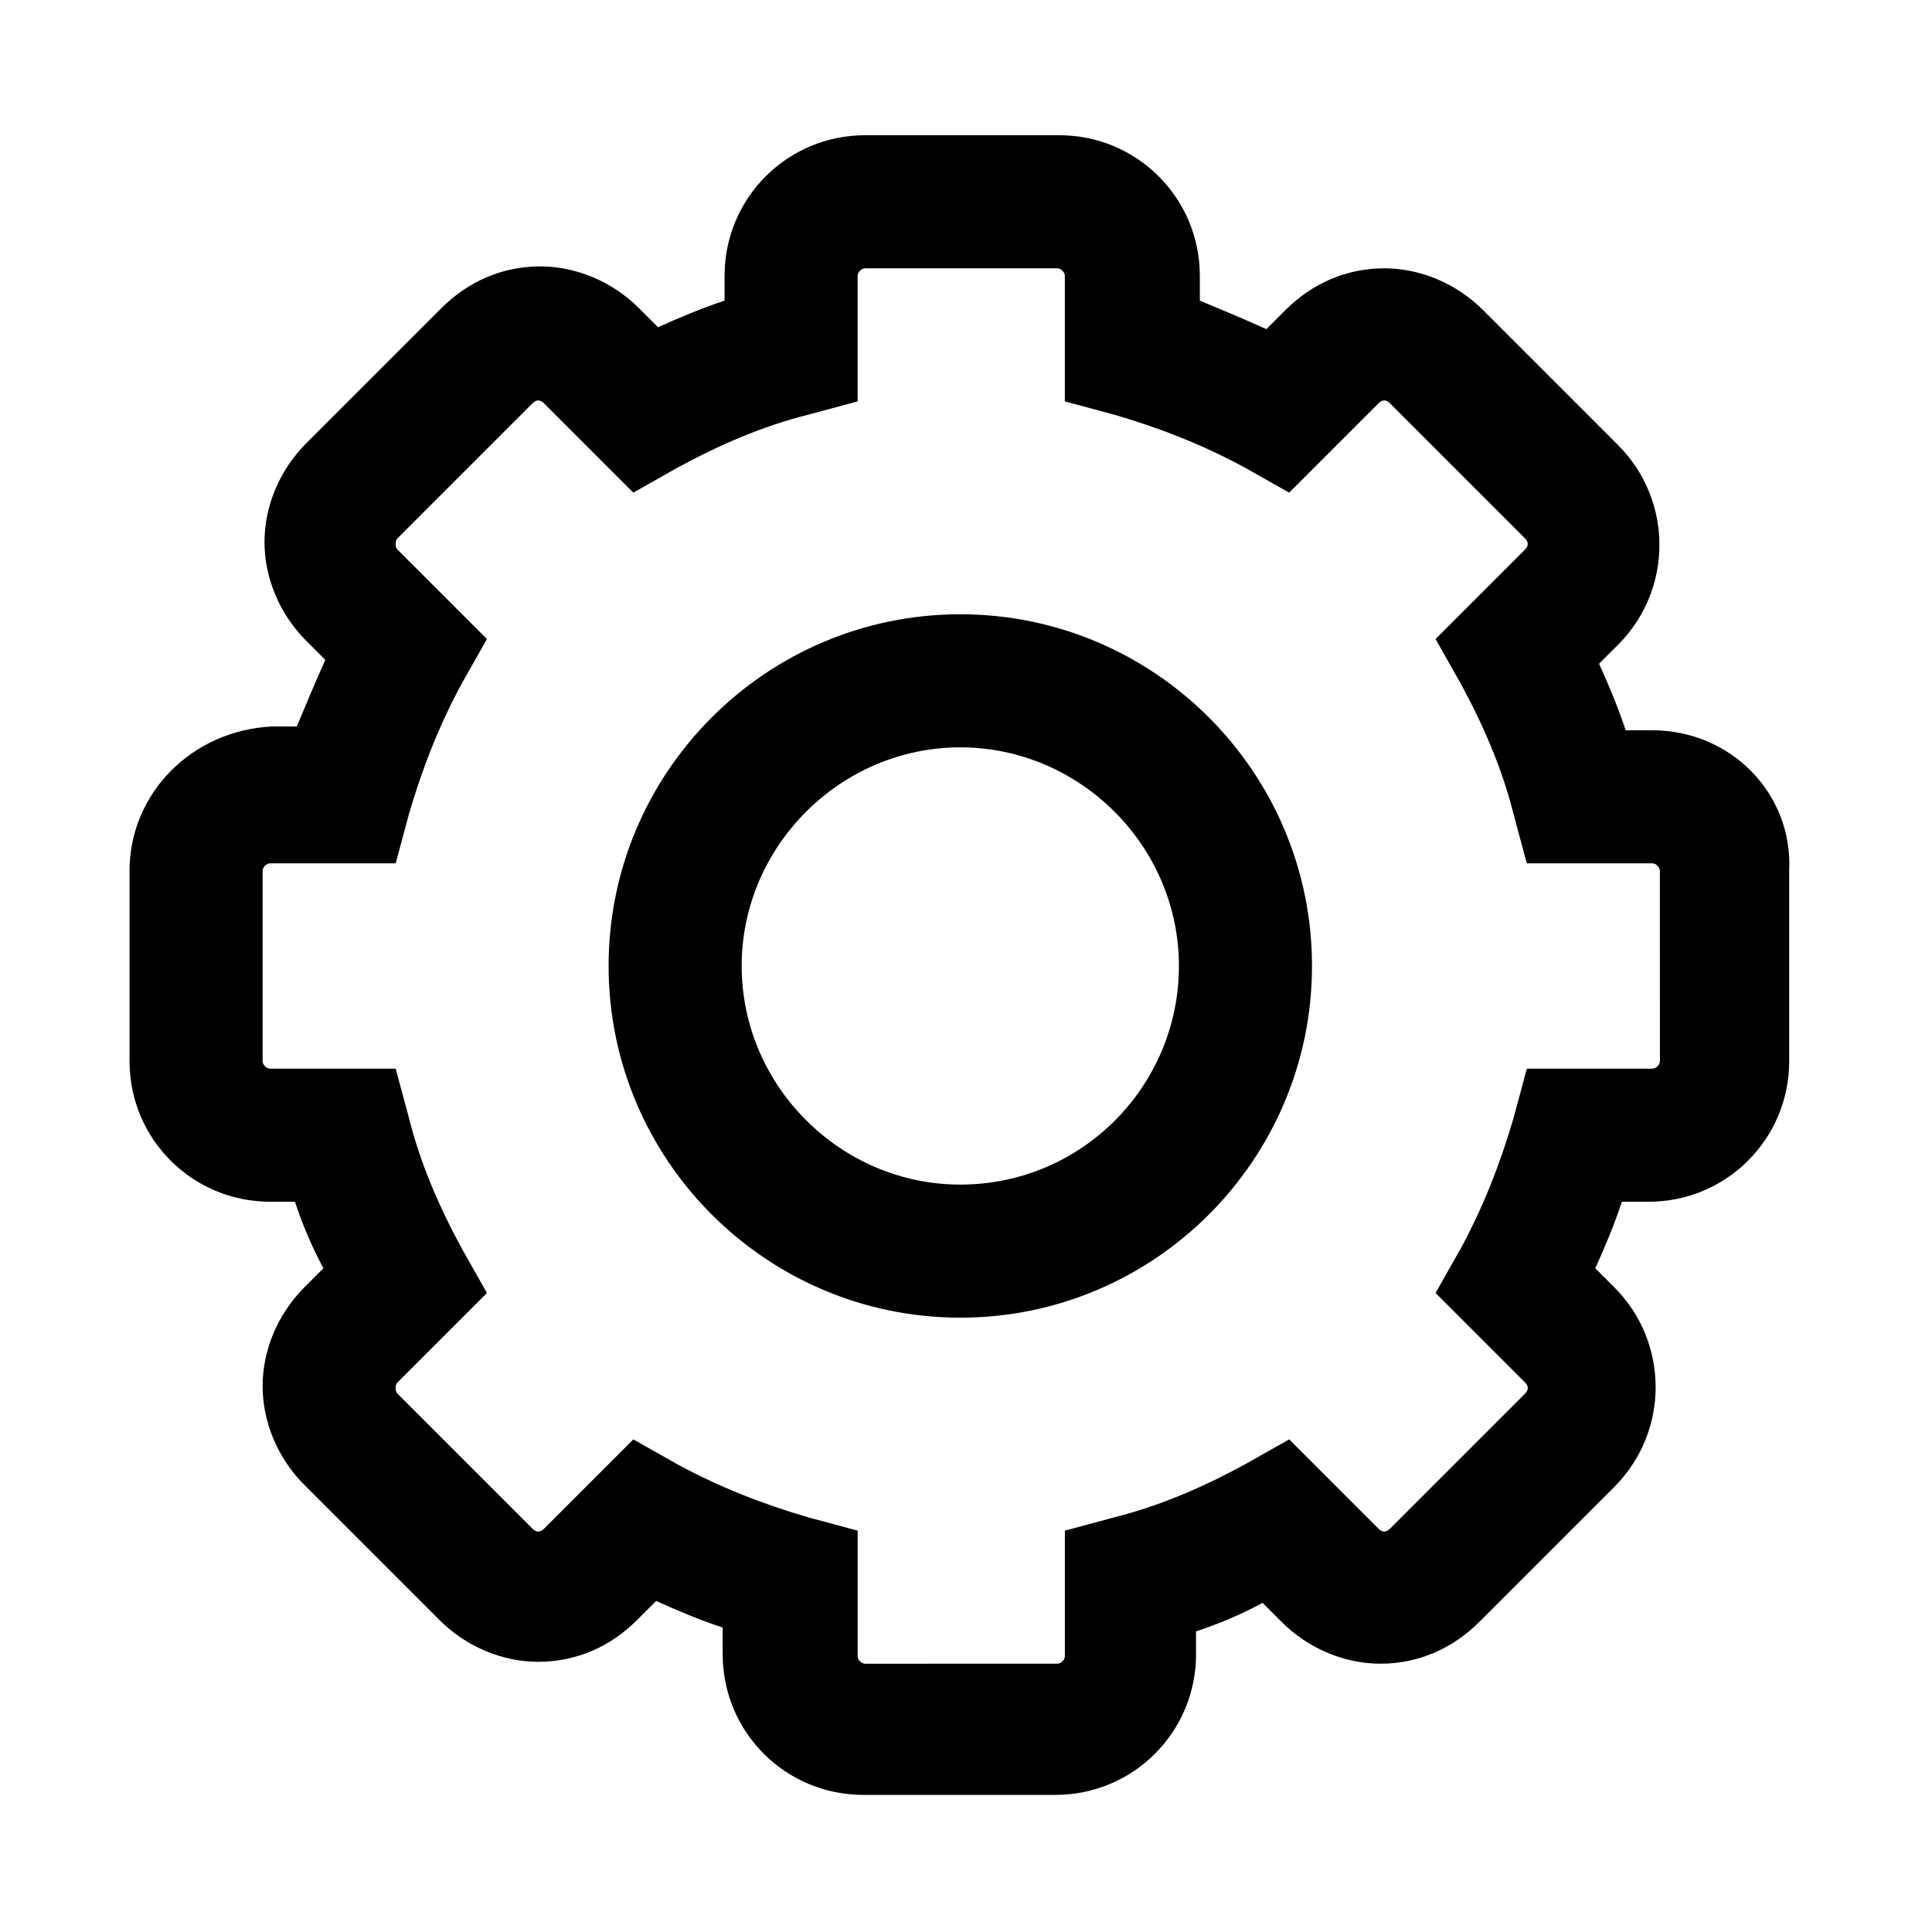 <?xml version="1.0" encoding="UTF-8"?>
<!-- The Best Svg Icon site in the world: iconSvg.co, Visit us! https://iconsvg.co -->
<svg fill="#000000" width="800px" height="800px" version="1.1" viewBox="144 144 512 512" xmlns="http://www.w3.org/2000/svg">
 <g>
  <path d="m581.88 337.53h-7.055c-2.016-6.047-4.535-12.09-7.055-17.633l5.039-5.039c14.609-14.609 14.609-38.289 0-52.898l-35.77-35.77c-7.055-7.055-16.625-11.082-26.199-11.082-10.078 0-19.145 4.031-26.199 11.082l-5.039 5.039c-5.543-2.519-11.586-5.039-17.633-7.559v-6.551c0-20.656-16.625-37.281-37.281-37.281l-51.387-0.004c-20.656 0-37.281 16.625-37.281 37.281v6.551c-6.047 2.016-12.09 4.535-17.633 7.055l-5.039-5.039c-7.055-7.055-16.625-11.082-26.199-11.082-10.078 0-19.145 4.031-26.199 11.082l-35.77 35.77c-7.055 7.055-11.082 16.625-11.082 26.199 0 9.574 4.031 19.145 11.082 26.199l5.039 5.039c-2.519 5.543-5.039 11.586-7.559 17.633h-6.551c-21.156 1.008-37.781 17.633-37.781 38.289v50.379c0 20.656 16.625 37.281 37.281 37.281h6.551c2.016 6.047 4.535 12.09 7.559 17.633l-5.039 5.039c-7.055 7.055-11.082 16.625-11.082 26.199 0 9.574 4.031 19.145 11.082 26.199l35.77 35.77c7.055 7.055 16.625 11.082 26.199 11.082 10.078 0 19.145-4.031 26.199-11.082l5.039-5.039c5.543 2.519 11.586 5.039 17.633 7.055v7.055c0 20.656 16.625 37.281 37.281 37.281h50.883c20.656 0 37.281-16.625 37.281-37.281v-6.047c6.047-2.016 12.09-4.535 17.633-7.559l5.039 5.039c7.055 7.055 16.625 11.082 26.199 11.082 10.078 0 19.145-4.031 26.199-11.082l35.77-35.77c14.609-14.609 14.609-38.289 0-52.898l-5.039-5.039c2.519-5.543 5.039-11.586 7.055-17.633h7.055c20.656 0 37.281-16.625 37.281-37.281l-0.004-50.383c1.008-20.656-15.617-37.281-36.273-37.281zm2.016 87.66c0 1.008-1.008 2.016-2.016 2.016h-33.25l-3.531 13.102c-3.527 12.09-8.062 23.68-14.105 34.762l-6.551 11.586 23.68 23.68c1.008 1.008 1.008 2.016 0 3.023l-35.77 35.77c-1.008 1.008-2.016 1.008-3.023 0l-23.68-23.68-11.586 6.551c-11.082 6.047-22.672 11.082-34.762 14.105l-13.098 3.527v33.25c0 1.008-1.008 2.016-2.016 2.016l-50.887 0.004c-1.008 0-2.016-1.008-2.016-2.016v-33.25l-13.098-3.527c-12.09-3.527-23.68-8.062-34.762-14.105l-11.586-6.551-23.68 23.68c-1.008 1.008-2.016 1.008-3.023 0l-35.77-35.77c-0.504-0.504-0.504-1.008-0.504-1.512s0-1.008 0.504-1.512l23.68-23.68-6.551-11.586c-6.047-11.082-11.082-22.672-14.105-34.762l-3.531-13.105h-33.25c-1.008 0-2.016-1.008-2.016-2.016v-50.379c0-1.008 1.008-2.016 2.016-2.016h33.25l3.527-13.098c3.527-12.09 8.062-23.68 14.105-34.762l6.551-11.586-23.68-23.68c-0.504-0.504-0.504-1.008-0.504-1.512s0-1.008 0.504-1.512l35.77-35.77c1.008-1.008 2.016-1.008 3.023 0l23.68 23.68 11.586-6.551c11.082-6.047 22.672-11.082 34.762-14.105l13.098-3.527v-33.25c0-1.008 1.008-2.016 2.016-2.016h50.883c1.008 0 2.016 1.008 2.016 2.016v33.25l13.098 3.527c12.09 3.527 23.68 8.062 34.762 14.105l11.586 6.551 23.68-23.68c1.008-1.008 2.016-1.008 3.023 0l35.77 35.77c1.008 1.008 1.008 2.016 0 3.023l-23.68 23.68 6.551 11.586c6.047 11.082 11.082 22.672 14.105 34.762l3.527 13.098h33.25c1.008 0 2.016 1.008 2.016 2.016z"/>
  <path d="m398.49 306.79c-51.387 0-93.203 41.816-93.203 93.203 0 51.387 41.816 93.203 93.203 93.203 51.387 0.004 93.203-41.812 93.203-93.199 0-51.391-41.816-93.207-93.203-93.207zm0 151.14c-31.738 0-57.938-26.199-57.938-57.938s26.199-57.938 57.938-57.938c31.738-0.004 57.938 26.195 57.938 57.938 0 31.738-25.695 57.938-57.938 57.938z"/>
 </g>
</svg>